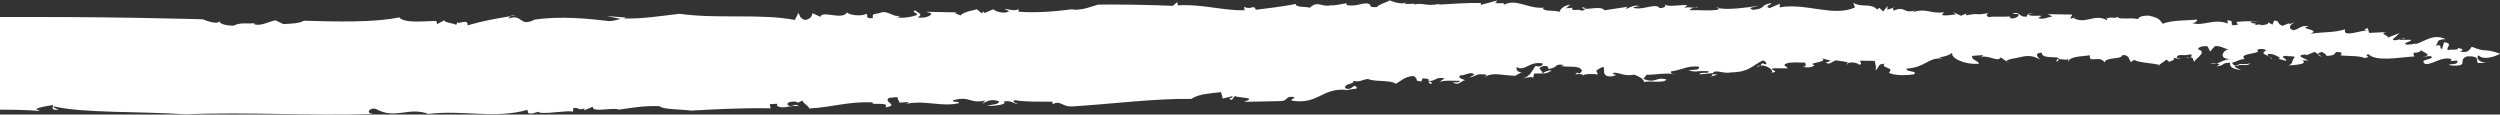 <svg width="393" height="18" viewBox="0 0 393 18" fill="none" xmlns="http://www.w3.org/2000/svg">
<rect x="0" y="0" width="393" height="18" fill="#333333" stroke="none"/>
<g clip-path="url(#clip0_106_2771)">
<path d="M332.82 2.618C332.857 2.551 332.884 2.471 332.898 2.357C332.829 2.461 332.806 2.546 332.82 2.618Z" fill="white"/>
<path d="M297.56 1.238L297.964 1.109C297.698 1.129 297.597 1.176 297.56 1.238Z" fill="white"/>
<path d="M353.924 3.289C353.897 3.311 353.897 3.326 353.874 3.351C354.199 3.361 354.64 3.374 355.355 3.396L353.92 3.289H353.924Z" fill="white"/>
<path d="M222.372 0.584L222.84 0.567C222.629 0.567 222.487 0.544 222.372 0.584Z" fill="white"/>
<path d="M266.929 1.034C266.796 1.144 266.567 1.188 266.342 1.226C266.631 1.238 266.856 1.213 266.929 1.034Z" fill="white"/>
<path d="M365.015 8.903L364.419 8.523C364.428 8.687 364.639 8.856 365.015 8.903Z" fill="white"/>
<path d="M386.349 7.513C386.331 7.486 386.331 7.461 386.294 7.426C386.262 7.461 386.294 7.488 386.349 7.513Z" fill="white"/>
<path d="M378.051 5.935C377.872 5.967 377.661 6.032 377.45 6.096C377.703 6.086 378.028 6.089 378.051 5.935Z" fill="white"/>
<path d="M377.161 6.188C377.253 6.158 377.349 6.126 377.45 6.096C377.29 6.106 377.161 6.121 377.161 6.188Z" fill="white"/>
<path d="M154.518 1.827L154.642 1.668C154.518 1.723 154.5 1.775 154.518 1.827Z" fill="white"/>
<path d="M353.732 9.92C353.117 10.29 351.855 9.848 351.865 10.208C352.516 10.149 353.438 10.427 353.732 9.92Z" fill="white"/>
<path d="M141.221 16.145L140.812 16.173C141.01 16.173 141.129 16.163 141.221 16.145Z" fill="white"/>
<path d="M84.008 3.083C84.008 3.083 84.022 3.083 84.031 3.083C84.082 3.058 84.118 3.043 84.169 3.013L84.008 3.083Z" fill="white"/>
<path d="M80.242 2.539C80.504 2.494 80.752 2.452 81.031 2.407C80.609 2.374 80.389 2.442 80.242 2.539Z" fill="white"/>
<path d="M40.025 3.632C40.153 3.62 40.272 3.605 40.392 3.582C40.231 3.58 40.112 3.597 40.025 3.632Z" fill="white"/>
<path d="M269.796 1.206C269.888 1.238 270.016 1.255 270.126 1.283C270.158 1.196 270.131 1.136 269.796 1.206Z" fill="white"/>
<path d="M242.463 11.563H242.453V11.572C242.453 11.566 242.463 11.566 242.463 11.563Z" fill="white"/>
<path d="M243.921 11.073C243.449 10.999 242.802 11.28 242.467 11.563C242.935 11.553 243.371 11.466 243.921 11.073Z" fill="white"/>
<path d="M239.256 11.431C239.316 11.446 239.362 11.456 239.435 11.474C239.371 11.449 239.316 11.434 239.256 11.431Z" fill="white"/>
<path d="M269.223 11.65C269.223 11.65 269.223 11.623 269.223 11.611C269.213 11.626 269.209 11.633 269.209 11.645L269.227 11.65H269.223Z" fill="white"/>
<path d="M263.301 11.804C263.191 11.735 263.044 11.68 262.884 11.645C262.989 11.717 263.127 11.777 263.301 11.804Z" fill="white"/>
<path d="M224.574 12.765C224.574 12.765 224.579 12.752 224.579 12.747C224.565 12.747 224.56 12.752 224.546 12.752C224.556 12.755 224.565 12.76 224.574 12.762V12.765Z" fill="white"/>
<path d="M168.88 16.707C174.48 16.367 181.691 15.454 187.273 15.549C188.424 14.756 190.19 14.691 191.952 14.482L192.213 15.494L193.667 15.136C194.291 15.429 192.543 15.35 193.635 15.713L194.149 15.069C194.291 15.429 197.965 15.226 195.539 16.009L201.281 15.889C202.552 15.894 201.96 15.027 203.382 15.248C203.69 15.539 202.891 15.462 203.034 15.822C207.299 16.488 207.758 13.754 211.726 14.132L211.4 14.273C212.051 13.99 213.327 13.997 213.331 13.853C212.753 12.839 212.666 14.422 211.423 13.843C211.469 12.978 212.886 13.346 212.762 12.694C213.703 12.988 214.212 12.486 215.01 12.419C216.414 12.931 218.349 12.506 219.427 13.159C220.079 12.873 220.767 12.013 222.207 11.946C223.285 12.598 222.01 12.595 223.432 12.819L223.624 12.312C224.78 12.364 224.61 12.508 224.583 12.744C225.817 12.742 225.56 12.036 227.124 12.327L226.298 12.829C227.427 12.617 227.899 12.694 229.491 12.707C229.472 12.995 228.835 12.988 228.362 12.913C229.275 13.639 229.821 12.565 230.294 12.637C230.147 12.421 229.037 12.344 229.541 11.842C230.335 11.919 231.174 11.133 231.78 11.713L230.949 12.21C232.569 11.79 231.789 11.568 233.688 11.727C233.587 11.767 233.647 11.892 233.61 11.996C234.761 11.332 236.367 11.886 238.133 11.899L237.807 12.038C238.509 11.854 238.871 11.402 239.256 11.429C238.229 11.161 238.495 11.009 238.376 10.529C239.761 11.33 240.348 9.535 242.554 9.985C242.536 10.271 242.036 10.629 241.417 10.335C240.729 11.195 240.683 11.916 239.38 12.336C240.192 12.125 241.155 11.988 240.972 12.349L241.178 11.556C241.678 11.526 242.073 11.566 242.449 11.558C242.632 11.056 241.389 10.763 242.527 10.415C243.816 10.134 243.27 11.21 243.453 10.85C245.228 10.502 244.141 9.99 245.889 10.218C245.719 10.288 245.394 10.43 245.238 10.357C246.494 10.653 248.274 10.159 248.696 11.101C248.526 11.317 248.508 11.603 248.036 11.528L248.045 11.384C246.724 12.098 249.169 11.178 248.797 12.038C248.673 11.531 250.421 11.616 251.21 11.693L250.925 11.116C253.434 9.331 250.857 12.269 253.425 11.996C255.04 11.573 252.797 11.844 253.778 11.419C254.893 11.501 255.333 12.013 256.939 11.735C257.402 11.959 258.342 12.255 258.457 12.903C259.425 12.625 261.461 13.149 261.984 12.506C260.273 11.986 260.347 13.212 258.333 12.396L258.847 11.755C260.209 11.767 261.934 11.422 262.888 11.638C262.691 11.516 262.599 11.354 262.709 11.218C264.636 10.949 265.159 10.305 267.057 10.469C267.337 11.046 266.227 10.964 265.425 11.026C266.668 11.474 266.7 11.041 268.599 11.203C268.727 11.71 267.324 11.19 267.135 11.693L269.218 11.501C269.213 11.531 269.218 11.566 269.223 11.606C269.479 10.75 270.819 11.655 272.085 11.382C275.112 11.342 275.52 10.193 277.162 9.487C277.626 9.709 277.768 9.925 277.589 10.141C276.828 9.776 276.974 10.069 276.727 10.295C277.745 10.193 279.006 11.096 278.451 11.447C280.066 11.175 277.846 11.009 278.823 10.728L281.052 10.75C280.768 10.318 279.979 10.236 281.116 9.888C282.084 9.753 282.557 9.835 283.827 9.85C283.653 10.067 284.258 10.507 283.304 10.489C283.924 10.646 284.882 10.656 285.235 10.231C283.827 9.85 287.497 9.833 286.433 9.169L287.841 9.55C287.524 9.545 287.501 9.833 287.029 9.753C287.451 10.407 288.157 9.552 288.639 9.485C289.134 9.607 290.405 9.651 290.524 9.905C290.955 9.716 292.033 9.85 292.249 10.184C292.895 10.047 292.285 9.753 292.464 9.537L294.689 9.569C294.822 9.935 295.047 10.944 294.721 11.086C295.547 10.738 294.978 10.005 296.249 10.027C295.547 10.74 297.946 10.554 296.927 11.407C297.675 11.919 299.744 11.874 300.881 11.675C301.569 11.106 299.634 11.372 299.689 10.795C302.89 10.554 303.033 8.965 305.399 9.216L304.78 9.062C306.239 8.722 306.078 8.794 306.918 8.299C306.532 9.017 308.651 10.191 311.06 10.024C311.252 9.664 309.688 9.348 310.064 8.781L311.665 8.664C311.784 8.722 311.61 8.841 311.404 8.933C312.835 8.672 314.105 9.845 314.5 9.008L315.991 10.044L315.399 9.602C315.587 9.249 317.197 9.132 317.527 8.993C319.165 8.59 319.77 8.893 320.683 9.341C320.389 9.047 319.66 8.383 320.954 8.264C320.967 9.42 323.678 8.677 323.655 9.276C324.178 9.259 325.114 9.614 325.164 9.134L325.091 9.855C325.192 8.848 327.1 8.886 328.554 8.697C328.247 10.062 330.155 8.582 330.825 9.82C331.081 8.891 333.412 9.44 333.655 8.649C334.778 8.597 334.678 9.462 334.971 9.756L335.489 9.408C336.063 9.835 338.173 9.893 339.43 10.193L340.585 9.375L341.021 9.748C341.205 9.54 342.173 9.418 341.572 9.114L342.2 9.162C342.246 8.267 343.085 8.916 344.347 8.535C344.64 8.679 344.562 8.893 344.292 9.012C344.92 9.02 344.654 9.48 345.003 9.778C344.553 9.55 347.264 8.177 345.558 7.774C345.438 7.411 346.429 7.143 347.048 7.304L347.429 8.108L348.168 7.262C349.14 7.145 349.553 7.658 350.342 7.75C349.539 7.799 348.557 9.293 350.635 9.274C349.544 9.378 349.012 9.825 348.447 9.992C348.879 10.024 349.09 10.101 348.424 10.442C350.044 10.193 348.966 9.95 350.567 9.848C350.479 10.566 350.929 10.795 352.328 11.044L351.282 10.517C351.333 10.43 351.401 10.365 351.484 10.323C351.085 10.243 350.975 10.131 350.888 9.855C351.204 9.863 352.745 8.965 353.016 9.4C351.401 8.282 355.832 8.535 354.805 7.859C354.988 7.65 356.112 7.608 356.227 7.968C354.883 8.51 357.236 8.786 357.016 9.288C357.516 9.082 355.961 8.754 356.64 8.483C357.438 8.433 358.025 8.878 358.47 9.104L358.135 9.239L359.369 9.562C359.575 9.204 358.176 8.953 359.314 8.766C359.612 8.918 360.754 8.732 360.717 9.017C360.172 9.51 360.561 10.166 359.594 10.288C360.396 10.236 362.956 10.154 361.928 9.48L362.887 9.505C362.286 9.201 360.603 8.654 362.534 8.558L362.515 8.702L363.859 8.157L364.442 8.528C364.428 8.346 364.639 8.177 365.135 8.19C365.263 8.406 365.731 8.495 365.69 8.784C367.13 8.759 367.015 8.393 367.208 8.185C368.015 8.14 368.313 8.291 367.933 8.714C369.033 8.819 370.96 8.739 371.708 9.124C373.189 8.811 371.405 8.97 372.276 8.49C373.529 9.758 377.143 9.01 379.551 8.871C378.923 7.769 380.212 8.751 380.68 7.754C380.152 8.095 382.945 8.622 380.826 8.913L382.115 8.809C382.978 9.418 379.978 9.244 381.285 10.082C382.725 10.057 383.702 8.861 385.39 9.278C384.799 10.052 386.707 9.032 386.257 9.883C385.895 10.161 385.427 10.072 384.945 10.129L385.239 10.283C388.39 10.531 386.179 9.373 387.853 8.851C389.785 8.766 389.353 9.475 389.45 9.84C389.743 9.995 390.716 9.88 391.229 9.681C390.041 10.146 389.074 9.179 389.633 8.692C390.45 9.584 392.486 8.784 393.027 8.438C390.307 7.483 391.124 8.379 388.569 7.354C388.207 7.633 388.239 8.428 386.698 8.088C387.684 7.702 386.642 7.645 386.372 7.513C386.656 7.973 385.289 7.695 384.812 7.881C384.39 7.506 385.776 6.832 384.207 6.636L383.881 7.71C383.271 7.543 384.166 6.924 382.849 7.17C383.569 6.613 382.661 6.298 384.441 6.138C382.349 5.204 381.175 6.611 379.524 6.989C379.693 6.924 379.716 6.78 379.881 6.71C379.524 6.989 378.886 6.969 378.4 7.029C377.322 6.775 379.271 6.549 378.996 6.25L377.235 6.265C377.198 6.23 377.193 6.211 377.193 6.188C376.726 6.332 376.285 6.427 376.129 6.158C376.657 5.818 376.872 5.46 377.23 5.181L375.363 5.915C375.574 5.562 373.85 5.291 375.171 5.042L372.432 5.171L372.212 4.443C371.556 4.567 371.533 4.709 372.318 4.803C371.382 4.629 368.153 6.041 368.666 4.617C366.511 5.199 365.735 4.945 363.135 5.316C365.139 4.647 360.846 4.468 362.97 4.159C361.731 3.841 361.465 4.627 360.488 4.749C359.571 4.44 359.983 3.727 360.979 3.463L359.809 3.794L359.832 3.65L358.818 4.058C357.75 3.67 358.594 3.332 357.488 3.23L357.245 3.871L356.497 3.496C356.777 3.791 356.121 3.918 355.319 3.97L355.337 3.826L354.36 3.948C355.328 3.558 353.465 3.809 353.91 3.349C353.076 3.317 353.057 3.327 351.544 3.441L351.81 3.881C349.837 4.261 351.727 3.23 350.131 3.192L350.232 3.697C347.934 2.847 346.333 4.177 344.636 3.63C345.608 3.513 345.36 2.926 345.342 3.07C343.879 3.254 341.494 3.118 339.985 3.729C339.425 2.996 339.292 2.777 337.728 2.449C336.595 2.496 336.43 2.568 336.067 2.996C334.971 2.717 332.921 3.153 332.857 2.62C332.609 3.043 331.87 2.541 331.274 2.901L331.141 2.685L331.242 3.19C329.279 2.071 327.971 3.846 325.995 2.874L326.329 2.737L325.508 2.939C325.375 2.717 325.706 2.581 325.738 2.292L321.898 2.223L322.66 2.598C321.853 2.655 321.32 3.148 320.394 2.842C321.912 2.076 319.119 2.819 318.857 2.238L319.674 2.034C318.925 2.069 318.585 2.256 318.655 2.596C317.201 2.782 317.633 1.636 316.298 2.19L317.257 2.208C317.545 2.501 316.871 2.919 316.229 2.909C316.073 2.832 315.614 2.608 316.101 2.543C314.958 2.742 313.225 2.494 312.725 2.698C312.096 2.543 312.293 2.183 312.624 2.046C310.179 2.506 311.509 1.954 309.064 2.414L309.096 2.126L308.262 2.479L307.037 1.885L307.482 2.253C306.679 2.312 306.179 2.521 305.234 2.364L305.601 1.937C303.335 2.195 302.941 1.251 300.803 1.872C300.652 1.795 300.982 1.658 301.156 1.589C299.175 2.28 299.615 0.845 297.625 1.683C297.744 1.539 297.514 1.365 297.592 1.241L296.684 1.527L296.735 0.952L296.019 1.808L295.432 1.221L295.088 1.502C294.065 0.41 292.707 1.256 291.336 0.445L291.597 1.169C288.276 2.712 283.813 0.405 279.759 1.159L279.804 0.584L278.149 1.285C277.222 0.845 278.667 0.786 278.373 0.495C276.584 0.838 277.662 1.355 275.571 1.551C274.479 1.181 275.924 1.124 276.419 0.91C274.47 1.223 271.58 1.584 270.172 1.283C270.144 1.36 270.062 1.464 270.14 1.497C268.842 1.775 267.099 1.541 265.654 1.601C265.677 1.338 266.03 1.288 266.388 1.228C265.865 1.201 265.145 1.029 264.718 1.305L265.237 0.801C264.122 0.719 262.007 1.203 261.728 0.624C261.874 0.843 261.842 1.275 260.884 1.266C260.306 0.395 258.297 1.676 256.732 1.226C256.902 1.014 258.03 0.952 257.709 0.945C256.925 0.726 256.255 1.146 255.595 1.43L255.783 1.072L252.228 1.619C251.646 0.751 248.857 1.81 249.063 1.166C247.783 1.159 250.159 1.534 248.549 1.666C248.095 1.308 247.1 1.872 247.132 1.298L247.302 1.228L246.173 1.293L246.852 0.719C245.884 0.858 245.206 1.432 245.183 1.862C244.242 1.566 242.949 1.847 242.495 1.343L242.829 1.201C240.252 1.472 238.44 -0.271 236.467 0.729C236.312 0.651 236.321 0.51 236.637 0.51L235.036 0.502L235.39 0.072L232.784 0.773L232.798 0.487C231.041 0.403 228.317 0.602 226.074 0.731L226.399 0.589C223.977 1.079 224.014 0.363 222.239 0.714C222.299 0.637 222.354 0.607 222.418 0.587L220.803 0.632L221.138 0.346C219.987 0.99 217.666 -0.39 218.436 0.117C217.78 0.403 216.638 0.758 216.459 1.116C214.703 1.183 216.001 0.756 214.895 0.535C213.62 0.532 213.432 1.032 211.685 0.808L211.698 0.52C210.896 0.587 210.409 0.803 209.286 0.87L209.611 0.726C207.822 1.367 207.263 -0.075 205.914 1.213C205.13 0.997 203.68 1.206 203.708 0.629C201.451 1.049 199.685 1.258 197.433 1.537C197.002 0.599 196.951 1.609 195.539 1.099L195.676 1.601C192.475 1.738 188.704 0.567 185.181 0.848L185.044 0.343L184.379 0.915C180.553 0.758 175.618 0.669 172.581 0.729C171.609 1.014 170.146 1.658 168.554 1.509L168.714 1.435C165.99 1.785 163.105 2.064 160.086 1.837C160.256 1.621 159.949 1.477 160.275 1.333C159.605 1.907 158.522 1.4 157.876 1.397L158.655 1.76C157.839 2.26 156.582 1.822 156.123 1.462L154.816 2.036C154.724 1.987 154.582 1.912 154.555 1.83L154.335 2.103L153.569 1.452C153.243 1.596 151.477 1.805 150.968 2.454C150.821 2.235 149.55 2.088 150.514 1.947L145.578 1.855L146.362 2.076C146.495 2.581 145.041 2.934 144.257 2.717C145.23 2.287 144.289 1.996 143.831 1.633C143.184 1.922 144.445 2.069 144.115 2.354C143.298 2.712 141.532 2.924 141.069 2.705L141.555 2.491C140.427 2.703 139.835 1.832 138.716 1.899C137.735 2.327 136.964 1.967 137.235 2.832C135.785 3.041 136.629 2.253 136.152 2.178C135.496 2.608 133.437 2.382 133.143 1.947C132.437 3.24 129.18 1.569 128.96 2.648L127.721 2.066C127.703 2.354 127.51 3.003 126.547 3.143C125.611 2.849 125.795 2.345 125.492 2.056L124.951 3.135C119.598 2.101 112.69 3.008 106.851 2.168C104.287 2.441 101.071 2.996 98.053 2.901L98.379 2.757L95.37 2.521L97.572 2.971C96.925 3.108 96.43 3.322 95.796 3.319C92.485 2.931 88.072 2.481 84.059 3.085C81.513 4.356 82.261 2.024 79.807 2.959C80.013 2.842 80.086 2.665 80.27 2.543C77.596 2.993 76.142 3.23 73.477 3.99C73.724 2.767 71.72 4.045 71.926 3.401L71.729 3.901C71.114 3.608 69.692 3.523 69.876 3.162L68.716 3.799L68.587 3.294C67.005 3.279 63.629 3.749 62.748 2.732C58.867 3.568 52.684 3.399 47.767 3.259C47.093 3.682 45.662 3.734 44.543 3.789L43.322 3.197C42.19 3.396 41.006 4.172 39.933 3.796C39.933 3.727 39.979 3.675 40.052 3.64C38.901 3.777 37.786 3.468 36.722 4.04C35.451 4.023 34.208 3.714 34.58 3.148C34.488 4.154 31.887 3.033 31.887 3.033C31.887 3.033 30.869 3.008 29.057 2.961C27.245 2.916 24.64 2.857 21.466 2.804C18.292 2.752 14.549 2.705 10.457 2.683C8.412 2.67 6.283 2.665 4.091 2.67C1.903 2.67 -0.345 2.67 -2.624 2.67C-7.179 2.688 -11.858 2.747 -16.44 2.869C-18.729 2.931 -21 3.008 -23.21 3.103C-25.426 3.202 -27.582 3.284 -29.664 3.409C-37.989 3.883 -45.049 4.704 -49.067 6.037C-49.617 6.526 -51.108 6.837 -50.567 7.431C-51.718 7.61 -52.209 6.728 -52.447 7.222C-50.906 7.566 -52.98 8.503 -51.484 9.132L-52.466 9.246C-52.677 9.597 -51.122 8.856 -51.388 9.495L-51.076 8.57C-50.291 8.717 -49.865 8.913 -49.599 9.231C-48.842 8.873 -48.324 7.62 -46.572 8.182L-47.062 8.234C-45.617 8.209 -46.195 8.838 -45.902 8.995L-46.223 8.985L-45.021 9.46C-45.934 9.142 -47.484 9.883 -46.682 9.835C-44.966 10.106 -47.122 9.607 -45.824 9.502C-45.021 9.46 -45.26 9.955 -45.306 10.241L-43.861 10.216C-43.925 10.646 -44.815 10.186 -44.241 10.636L-42.411 10.191C-42.104 11.285 -40.42 9.681 -39.618 10.716C-40.934 10.962 -39.512 11.084 -39.728 11.434L-36.522 11.397C-36.224 11.551 -37.375 11.727 -36.884 11.675C-36.288 11.981 -35.889 11.417 -35.563 11.427C-35.292 11.727 -33.169 11.431 -33.274 12.155C-31.109 12.655 -32.343 11.245 -30.325 11.67C-30.063 12.113 -31.935 11.762 -31.045 12.225L-28.939 12.078C-29.132 12.289 -29.361 12.787 -30.146 12.687C-24.472 13.321 -21.417 15.618 -16.202 15.031C-15.468 15.556 -16.729 15.382 -17.257 15.728C-13.482 15.031 -11.95 16.874 -8.73 16.812L-8.675 16.381C-6.432 17.053 -3.959 17.187 -1.414 17.224C1.132 17.264 3.751 17.204 6.288 17.463L5.678 17.165C6.37 16.744 7.494 16.695 8.324 16.496C8.453 16.712 7.737 17.421 9.205 17.234C8.898 17.083 8.279 16.924 8.457 16.712C12.824 17.809 22.012 17.476 29.181 17.975C38.841 17.555 49.354 18.264 58.844 17.896C57.4 17.948 57.964 16.876 59.069 17.108C62.133 18.868 64.22 16.725 67.326 17.908C72.821 17.242 77.839 18.731 82.903 17.269L83.031 17.776C83.811 17.998 83.999 17.64 84.802 17.577L84.793 17.722C86.71 17.886 88.98 17.324 90.086 17.548L90.123 16.973C91.251 16.904 90.737 17.406 91.875 17.058L91.856 17.346L93.173 16.777C93.104 17.784 96.365 16.799 97.301 17.237C98.751 17.03 101.498 16.543 103.732 16.705C104.177 17.214 106.897 17.157 108.649 17.386C112.02 17.197 116.832 16.936 121.135 17.028L121.011 16.377L122.13 16.309C122.125 16.454 122.281 16.526 122.116 16.598C123.034 17.321 124.685 16.317 125.621 16.757C125.015 16.178 124.827 16.68 124.189 16.677C123.249 16.387 124.084 15.738 125.345 16.036L125.332 16.18L126.157 15.82C126.286 16.327 127.075 16.548 127.208 17.05C130.891 16.854 133.34 15.927 137.166 16.088C136.813 16.663 139.89 15.887 139.198 16.889C141.459 16.469 138.762 16.098 139.757 15.382C140.395 15.385 141.046 15.099 141.188 15.462C140.904 15.705 141.753 16.051 141.239 16.15L142.762 16.043C142.913 16.116 142.587 16.26 142.422 16.329C145.491 15.693 147.982 16.854 150.729 16.218C150.913 15.857 149.615 16.14 149.793 15.78C152.546 14.997 152.321 16.367 154.899 15.8L154.394 16.302C155.215 15.944 155.555 15.514 156.972 15.879C157.256 16.459 155.825 16.379 155.178 16.665C156.137 16.667 158.541 16.464 157.766 15.954C158.894 15.74 159.348 16.247 159.981 16.392C159.99 16.247 158.885 16.029 159.536 15.745C161.119 16.038 163.522 15.974 165.426 15.981C165.421 16.125 165.568 16.339 165.407 16.414C166.88 15.626 166.815 16.924 168.902 16.715L168.88 16.707Z" fill="white"/>
<path d="M269.993 11.727L269.223 11.65C269.227 11.78 269.204 11.926 268.856 12.073L269.993 11.727Z" fill="white"/>
<path d="M233.61 11.998C233.518 12.045 233.426 12.09 233.344 12.16C233.527 12.13 233.582 12.065 233.61 11.998Z" fill="white"/>
<path d="M224.844 13.187C225.468 13.047 224.895 12.906 224.574 12.764C224.569 12.881 224.592 13.02 224.844 13.187Z" fill="white"/>
<path d="M290.519 9.905C290.386 9.962 290.309 10.039 290.336 10.161C290.51 10.054 290.547 9.977 290.519 9.905Z" fill="white"/>
<path d="M347.438 9.912C347.365 9.883 347.301 9.868 347.214 9.825C347.255 9.868 347.337 9.895 347.438 9.912Z" fill="white"/>
<path d="M344.283 9.008C344.127 9.005 343.929 9.025 343.64 9.09C343.92 9.122 344.122 9.075 344.283 9.008Z" fill="white"/>
<path d="M276.727 10.298C276.516 10.32 276.309 10.367 276.14 10.489C276.465 10.472 276.621 10.387 276.727 10.298Z" fill="white"/>
<path d="M342.985 9.219L342.191 9.156C342.191 9.194 342.177 9.224 342.177 9.268L342.985 9.216V9.219Z" fill="white"/>
<path d="M348.438 9.984C348.126 9.965 347.709 9.967 347.438 9.912C347.833 10.069 348.145 10.074 348.438 9.984Z" fill="white"/>
<path d="M311.395 8.928C311.372 8.938 311.339 8.935 311.312 8.943C310.702 9.194 311.083 9.087 311.395 8.928Z" fill="white"/>
<path d="M339.526 10.208C339.494 10.201 339.453 10.193 339.421 10.186L339.191 10.345L339.526 10.208Z" fill="white"/>
<path d="M351.865 10.208C351.713 10.223 351.576 10.246 351.47 10.315C351.594 10.338 351.736 10.357 351.92 10.38C351.878 10.305 351.865 10.256 351.865 10.208Z" fill="white"/>
<path d="M323.334 9.746C323.554 9.53 323.637 9.383 323.641 9.274C323.38 9.284 323.21 9.38 323.334 9.746Z" fill="white"/>
</g>
<defs>
<clipPath id="clip0_106_2771">
<rect width="393" height="18" fill="white"/>
</clipPath>
</defs>
</svg>
